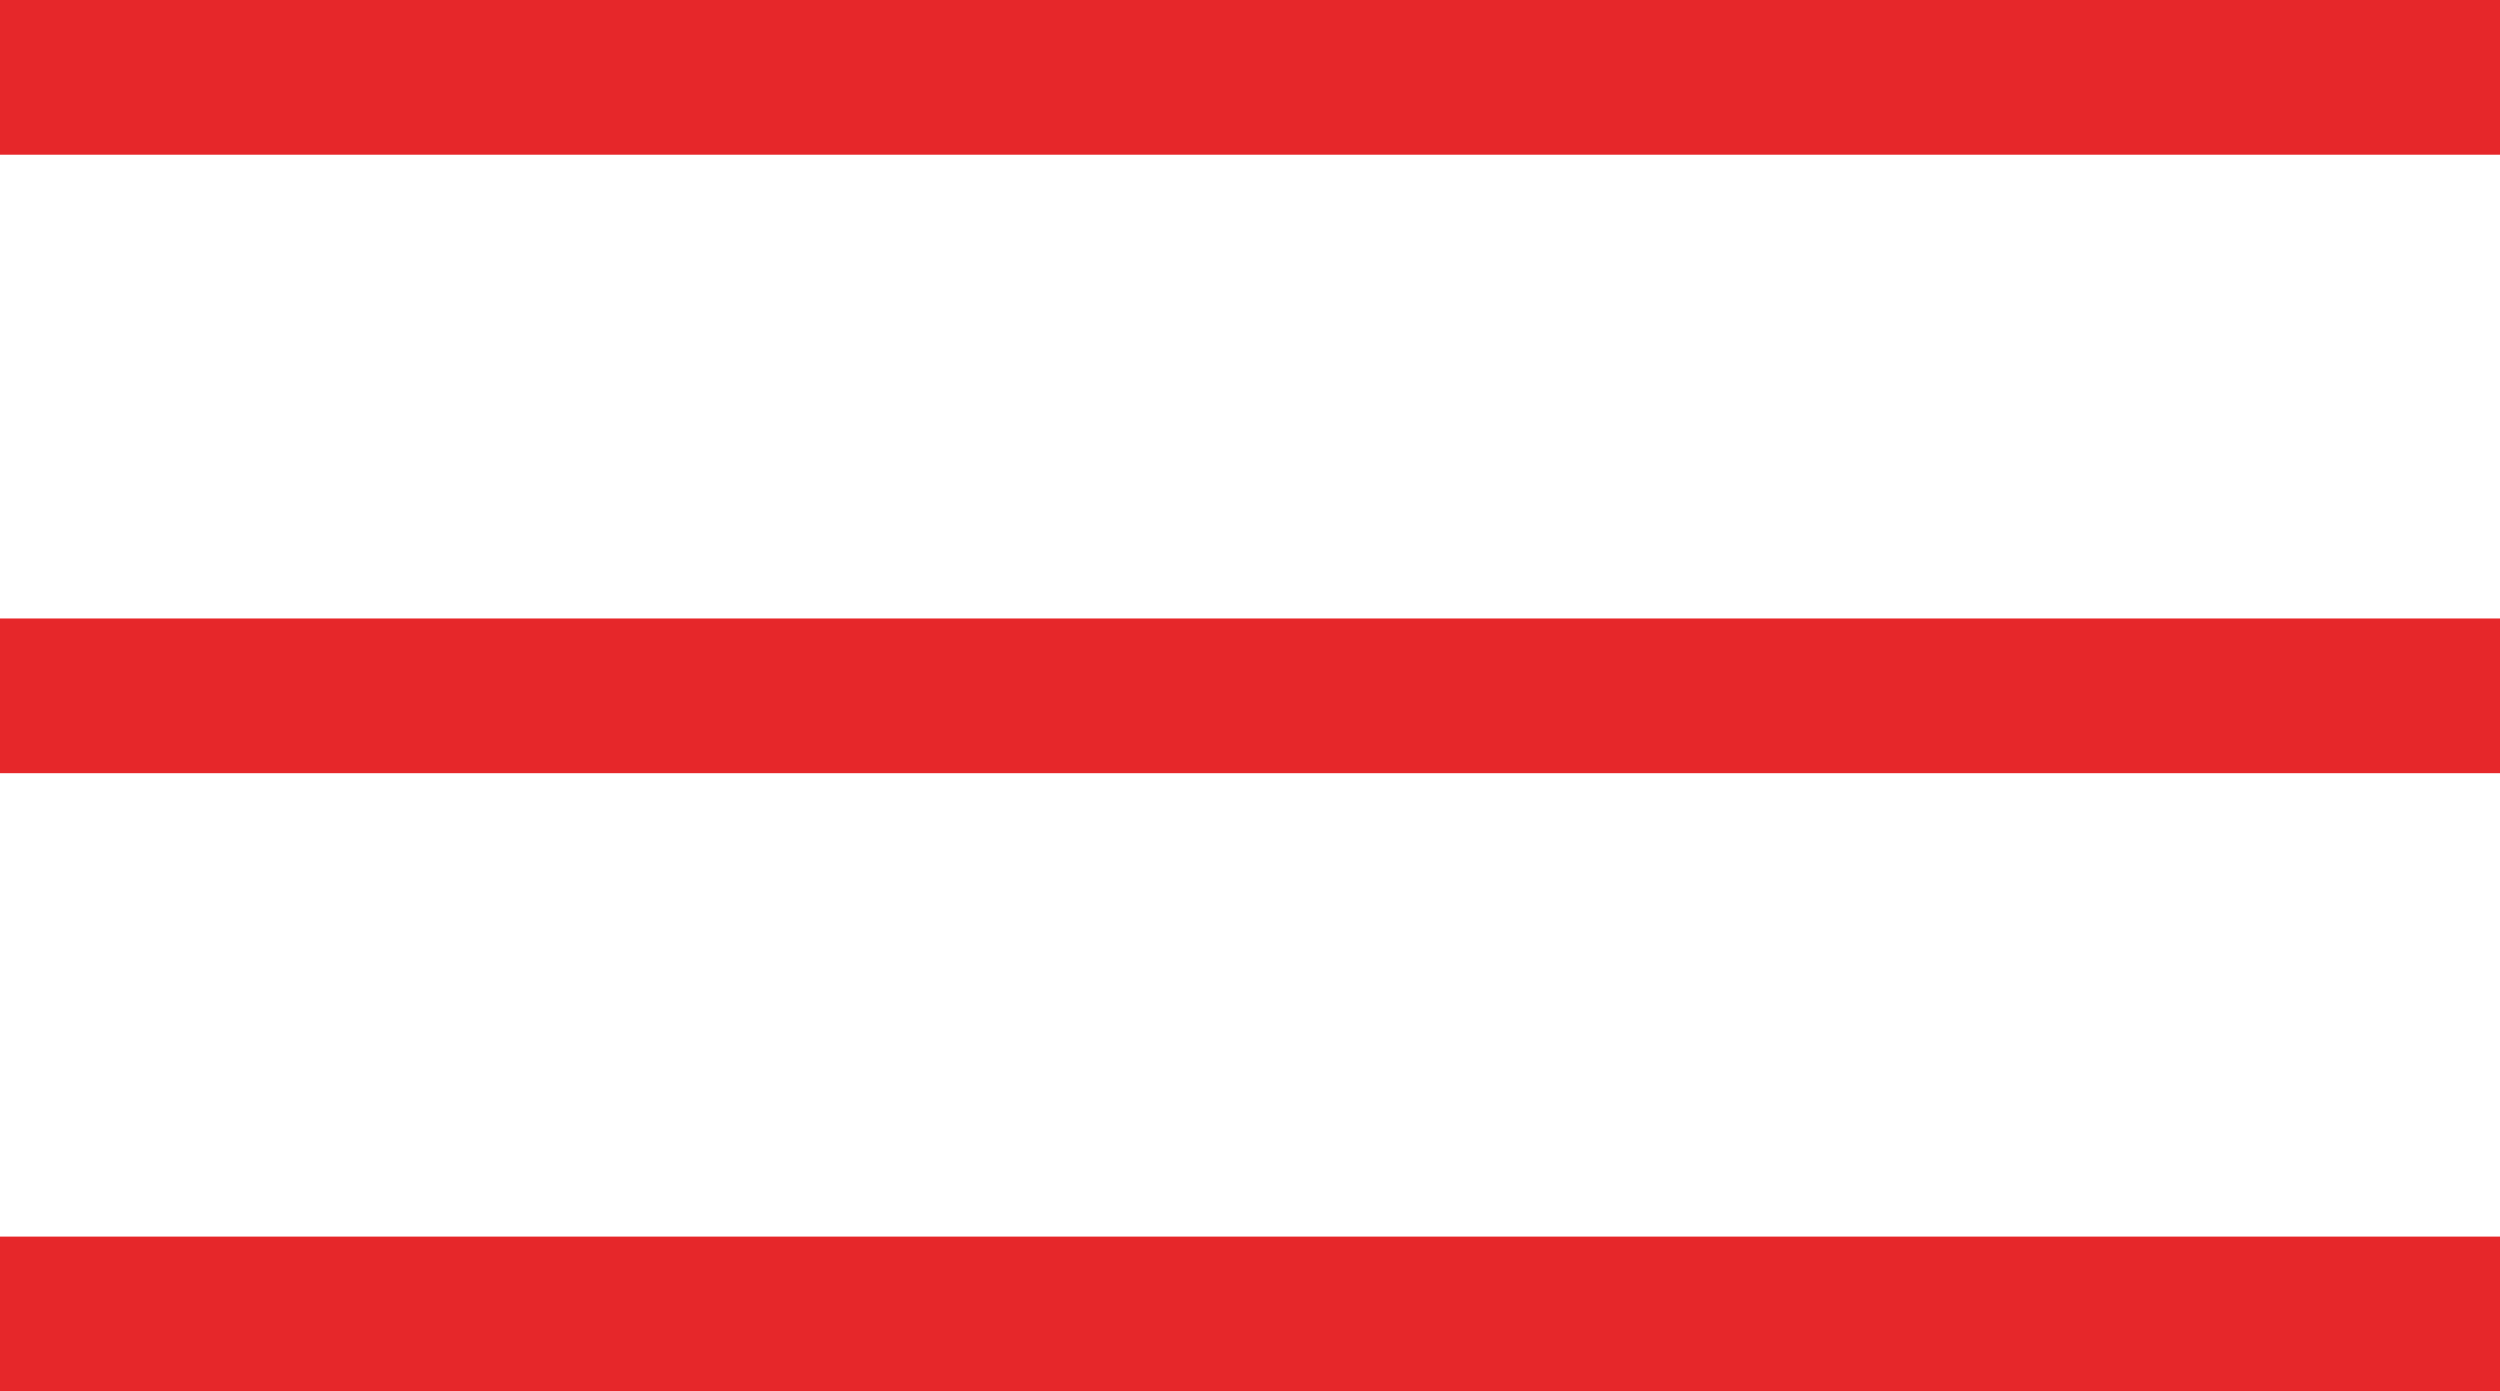 <?xml version="1.0" encoding="UTF-8"?> <!-- Generator: Adobe Illustrator 25.2.0, SVG Export Plug-In . SVG Version: 6.00 Build 0) --> <svg xmlns:svgjs="http://svgjs.com/svgjs" xmlns="http://www.w3.org/2000/svg" xmlns:xlink="http://www.w3.org/1999/xlink" id="Слой_1" x="0px" y="0px" width="690px" height="384px" viewBox="0 0 690 384" style="enable-background:new 0 0 690 384;" xml:space="preserve"> <style type="text/css"> .st0{fill:#E6272A;} </style> <g> <g> <path class="st0" d="M690,170.7H0v42.7h690V170.7z"></path> <path class="st0" d="M690,341.3H0V384h690V341.3z"></path> <path class="st0" d="M690,0H0v42.7h690V0z"></path> </g> </g> </svg> 